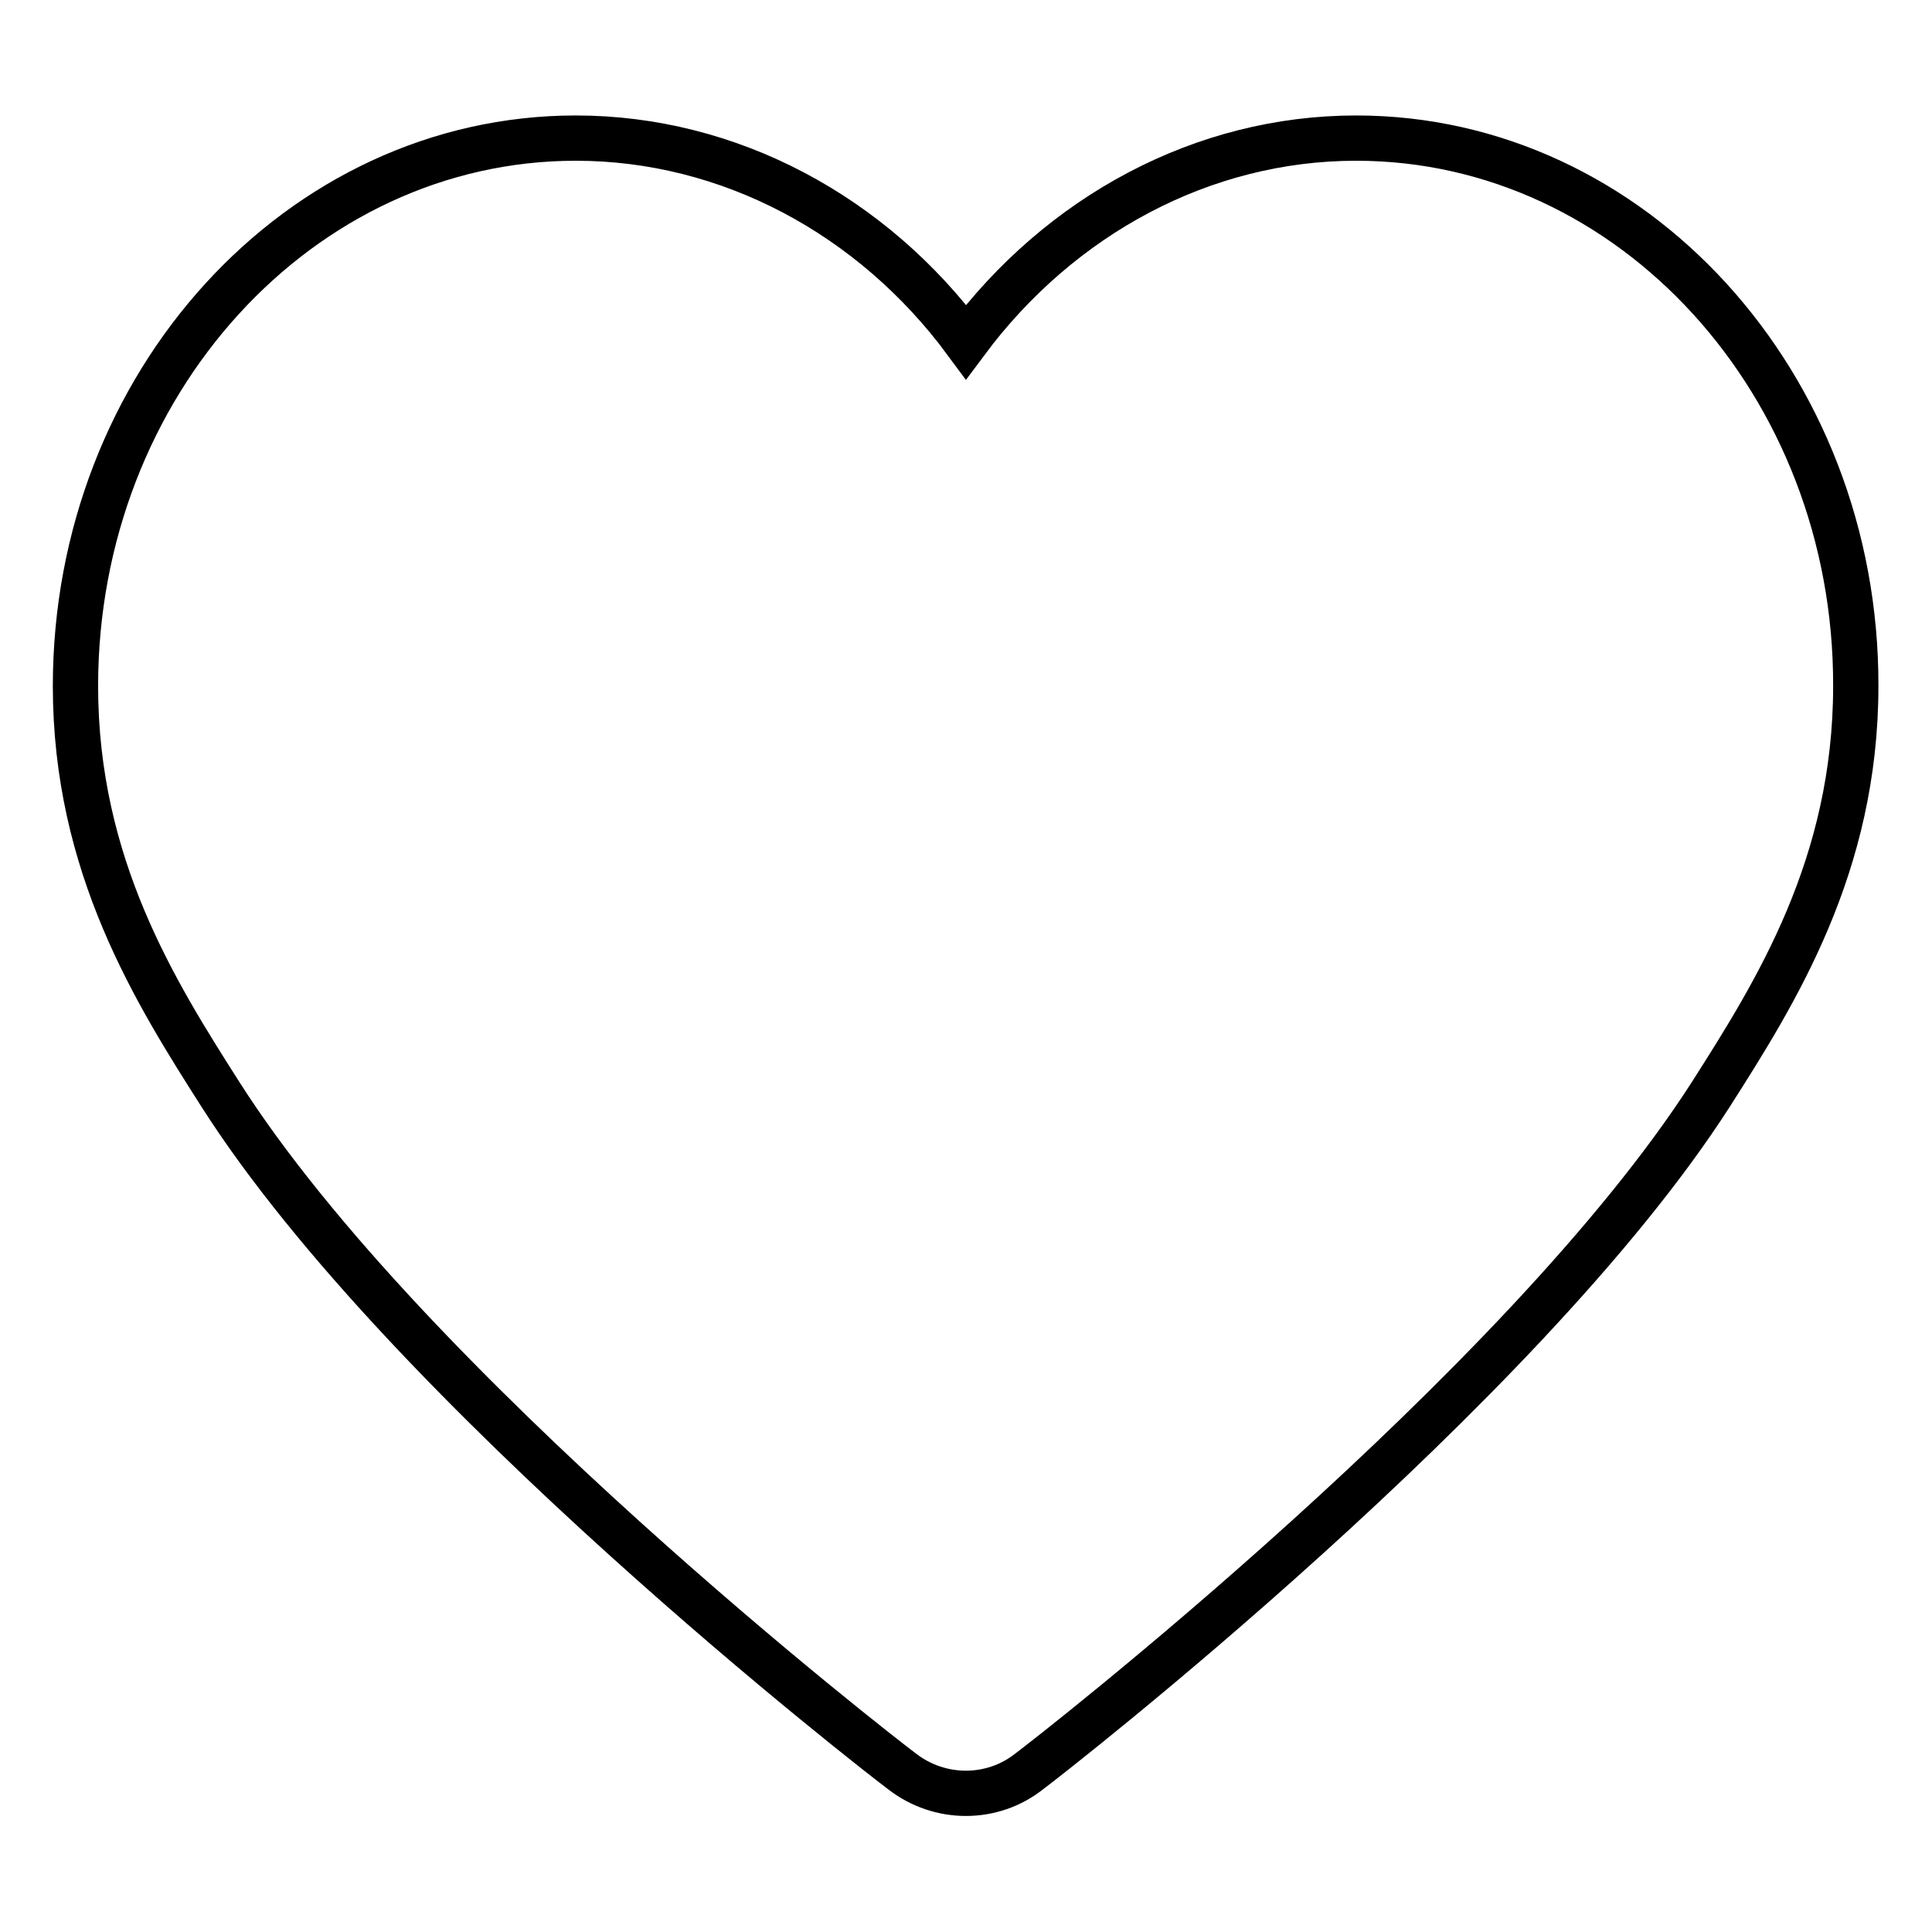<?xml version="1.0" encoding="utf-8"?>
<!-- Svg Vector Icons : http://www.onlinewebfonts.com/icon -->
<!DOCTYPE svg PUBLIC "-//W3C//DTD SVG 1.1//EN" "http://www.w3.org/Graphics/SVG/1.1/DTD/svg11.dtd">
<svg version="1.1" xmlns="http://www.w3.org/2000/svg" xmlns:xlink="http://www.w3.org/1999/xlink" x="0px" y="0px" viewBox="0 0 256 256" enable-background="new 0 0 256 256" xml:space="preserve">
<g> <path stroke-width="6" fill-opacity="0" stroke="#000000"  d="M179.7,18.3c-20.3,0-39.2,10.2-51.7,27c-12.4-16.8-31.4-27-51.7-27C39.7,18.3,10,50.9,10,90.9 c0,23.8,10.6,40.6,19.2,54.1c24.9,39.1,87.6,87.7,90.3,89.7c5,3.9,12,3.9,16.9,0c2.7-2,65.3-50.7,90.3-89.7 c8.6-13.5,19.2-30.3,19.2-54.1C246,50.9,216.3,18.3,179.7,18.3z"/></g>
</svg>